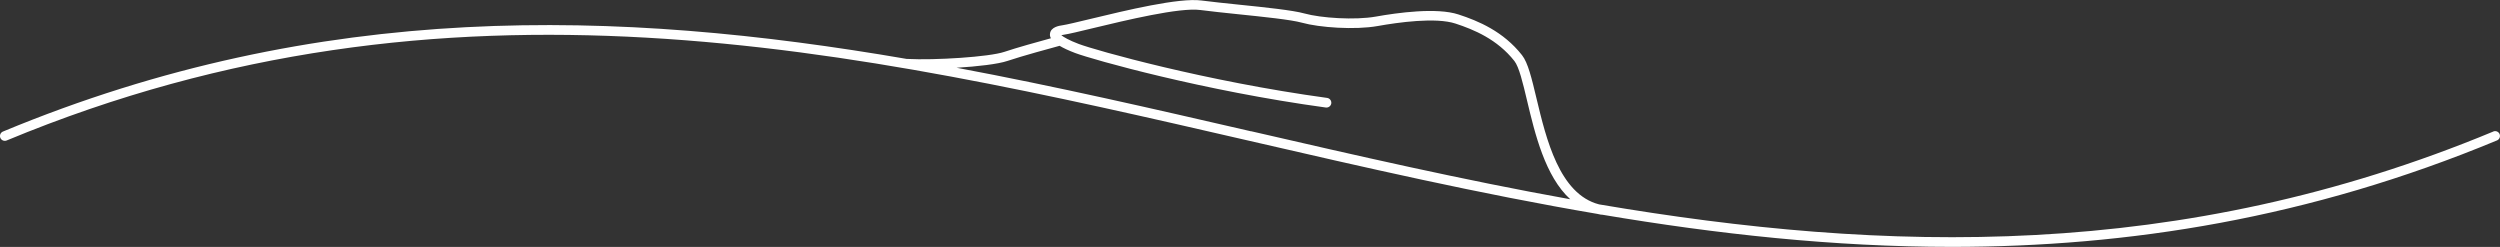 <?xml version="1.0" encoding="UTF-8"?> <svg xmlns="http://www.w3.org/2000/svg" id="_Слой_1" data-name="Слой 1" viewBox="0 0 447.57 44.21"><rect x="0" y="0" width="447.57" height="44.21" fill="#333333" stroke="none"/> <defs> <style> .cls-1 { fill: #fff; } </style> </defs> <path class="cls-1" d="M446.37,23.55c-56.14,23.32-109.02,21.72-160.09,13.04-7.1-1.83-9.47-11.72-11.21-19-.85-3.56-1.52-6.37-2.59-7.72-3.35-4.25-7.83-6.13-11.37-7.28-3.9-1.28-10.94-.31-14.79,.38-3.76,.67-9.86,.26-12.8-.56-2.07-.58-7-1.09-11.76-1.58-2.49-.26-4.85-.5-6.67-.74-3.99-.53-13.53,1.77-19.83,3.29-2.38,.57-4.26,1.03-5.09,1.15-.51,.07-2.06,.3-2.19,1.5-.02,.16-.05,.44,.16,.82-2.17,.59-6.19,1.71-8.32,2.43-2.71,.92-12.52,1.53-17.37,1.27-.04,0-.08,0-.12,0C110.78,1.68,57.37-.06,.53,23.55c-.44,.18-.65,.69-.47,1.13,.18,.44,.69,.65,1.13,.47,79.28-32.93,152.03-16.17,222.39,.04,20.55,4.74,41.3,9.52,62.37,13.1,.22,.05,.44,.1,.67,.14,.08,.01,.15,.02,.23,.01,20.53,3.46,41.36,5.76,62.58,5.76,31.55,0,63.97-5.09,97.6-19.06,.44-.18,.65-.69,.47-1.13-.18-.44-.69-.65-1.13-.47Zm-222.39-.04c-17.41-4.01-34.96-8.06-52.72-11.38,3.76-.23,7.42-.65,9.13-1.23,2.51-.85,7.87-2.31,9.31-2.7,.66,.4,1.57,.83,2.81,1.3,3.09,1.16,22.93,6.76,44.85,9.75,.47,.06,.91-.27,.98-.74,.06-.47-.27-.91-.74-.98-21.77-2.97-41.42-8.51-44.47-9.66-1.76-.66-2.7-1.23-3.13-1.57,.11-.03,.26-.06,.43-.08,.91-.13,2.83-.59,5.25-1.18,5.81-1.4,15.52-3.74,19.2-3.25,1.85,.24,4.22,.49,6.72,.75,4.47,.46,9.54,.98,11.47,1.52,3.13,.87,9.47,1.33,13.57,.6,3.69-.66,10.41-1.6,13.94-.44,3.3,1.08,7.48,2.82,10.54,6.7,.83,1.06,1.5,3.84,2.26,7.05,1.42,5.97,3.24,13.59,7.74,17.7-19.28-3.46-38.3-7.84-57.15-12.18Z"></path> </svg> 